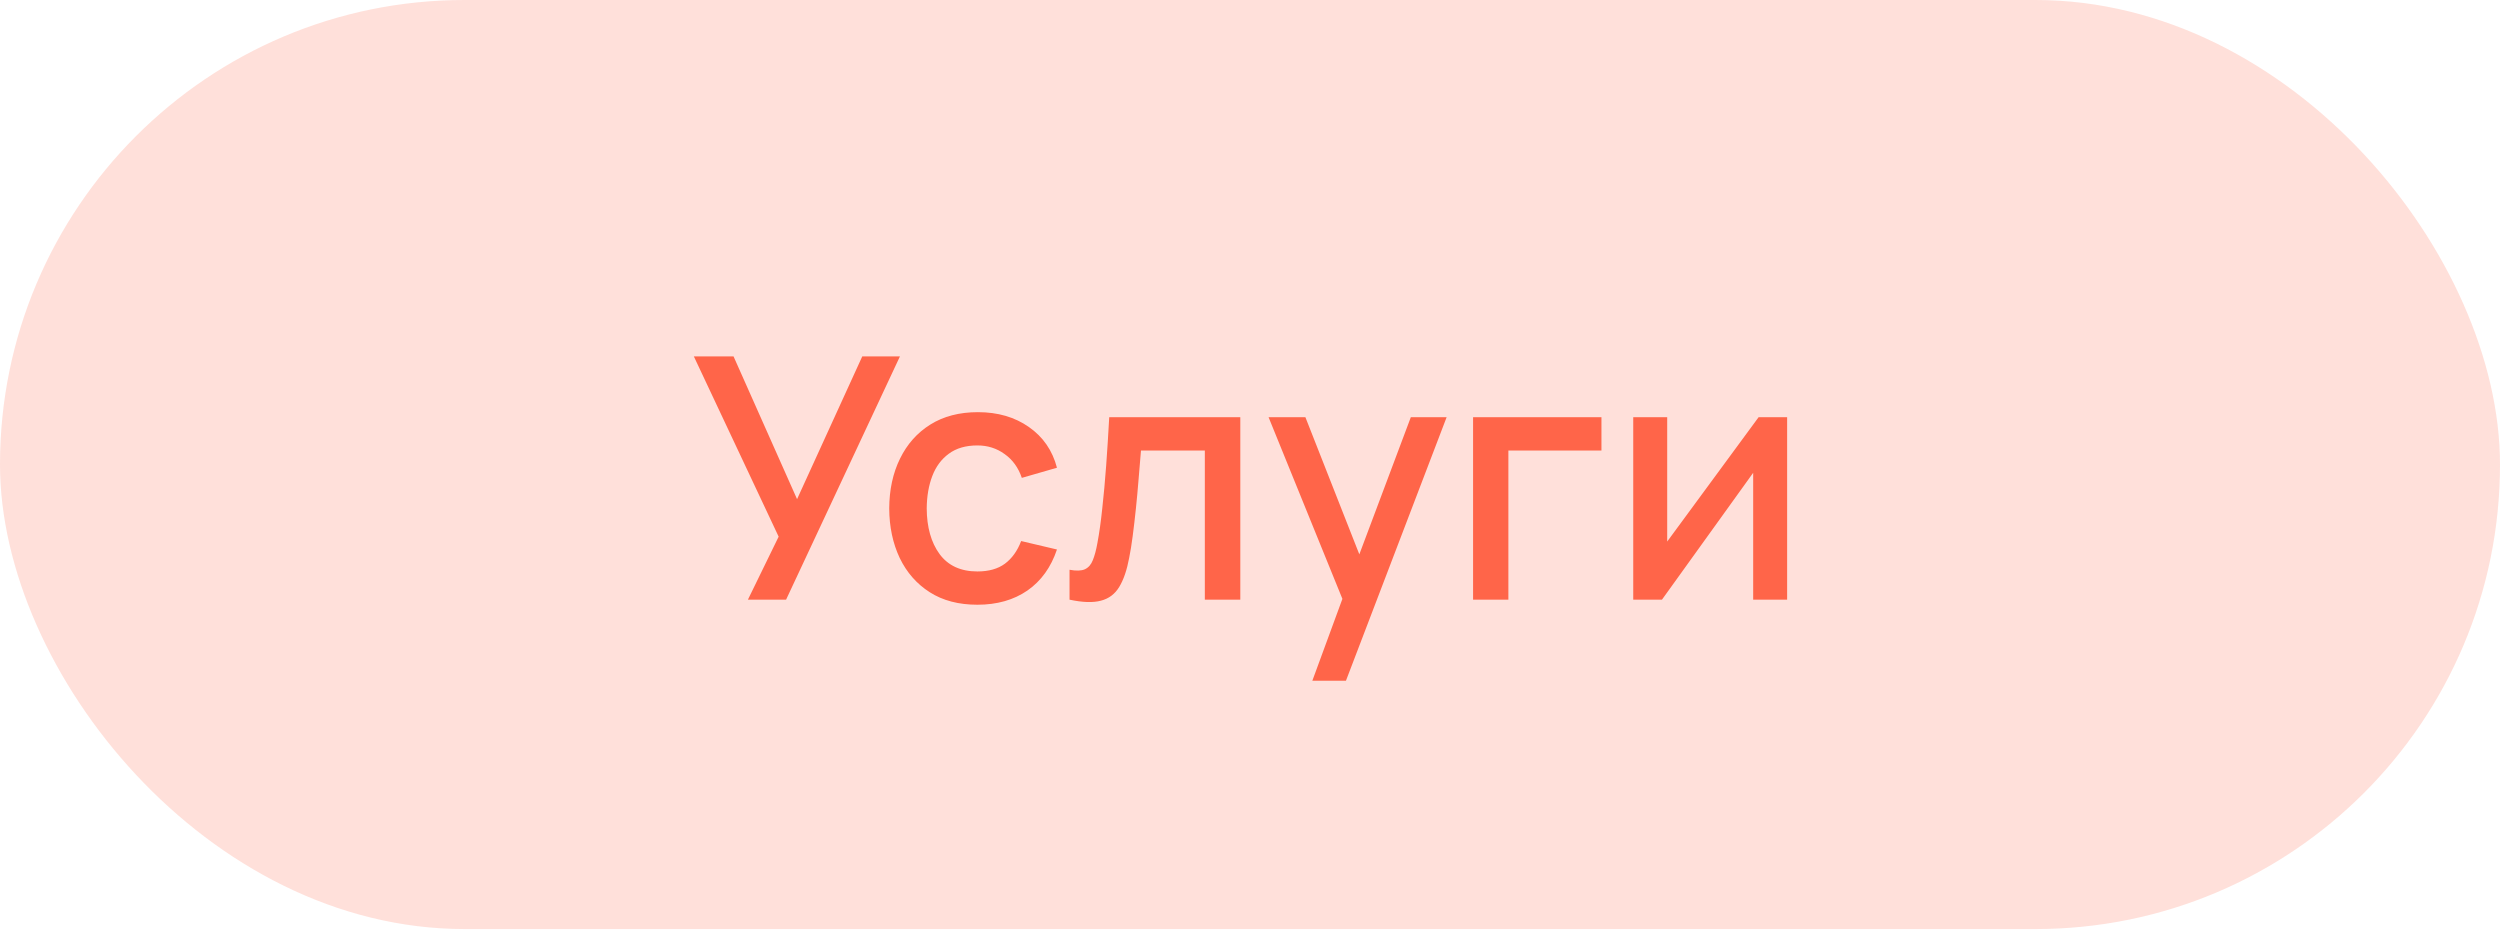 <?xml version="1.0" encoding="UTF-8"?> <svg xmlns="http://www.w3.org/2000/svg" width="74" height="28" viewBox="0 0 74 28" fill="none"><rect width="74" height="27.5" rx="13.75" fill="url(#paint0_linear_7083_13313)" fill-opacity="0.2"></rect><path d="M22.138 17.75L23.048 15.885L20.538 10.55L21.713 10.55L23.593 14.775L25.523 10.55L26.638 10.55L23.268 17.75L22.138 17.75ZM28.931 17.9C28.378 17.9 27.908 17.777 27.521 17.53C27.134 17.283 26.838 16.945 26.631 16.515C26.428 16.085 26.324 15.597 26.321 15.05C26.324 14.493 26.431 14.002 26.641 13.575C26.851 13.145 27.151 12.808 27.541 12.565C27.931 12.322 28.399 12.2 28.946 12.2C29.536 12.2 30.039 12.347 30.456 12.64C30.876 12.933 31.153 13.335 31.286 13.845L30.246 14.145C30.143 13.842 29.973 13.607 29.736 13.44C29.503 13.27 29.234 13.185 28.931 13.185C28.588 13.185 28.306 13.267 28.086 13.43C27.866 13.59 27.703 13.81 27.596 14.09C27.489 14.37 27.434 14.69 27.431 15.05C27.434 15.607 27.561 16.057 27.811 16.4C28.064 16.743 28.438 16.915 28.931 16.915C29.268 16.915 29.539 16.838 29.746 16.685C29.956 16.528 30.116 16.305 30.226 16.015L31.286 16.265C31.109 16.792 30.818 17.197 30.411 17.48C30.004 17.76 29.511 17.9 28.931 17.9ZM31.658 17.75L31.658 16.865C31.858 16.902 32.01 16.897 32.113 16.85C32.22 16.8 32.298 16.71 32.348 16.58C32.401 16.45 32.446 16.282 32.483 16.075C32.54 15.772 32.588 15.427 32.628 15.04C32.671 14.65 32.71 14.228 32.743 13.775C32.776 13.322 32.806 12.847 32.833 12.35L36.713 12.35L36.713 17.75L35.663 17.75L35.663 13.335L33.773 13.335C33.753 13.598 33.73 13.878 33.703 14.175C33.68 14.468 33.653 14.76 33.623 15.05C33.593 15.34 33.561 15.612 33.528 15.865C33.495 16.118 33.46 16.335 33.423 16.515C33.356 16.875 33.258 17.162 33.128 17.375C33.001 17.585 32.821 17.72 32.588 17.78C32.355 17.843 32.045 17.833 31.658 17.75ZM38.845 20.15L39.89 17.305L39.905 18.145L37.55 12.35L38.64 12.35L40.4 16.825L40.08 16.825L41.76 12.35L42.82 12.35L39.84 20.15L38.845 20.15ZM43.603 17.75L43.603 12.35L47.403 12.35L47.403 13.335L44.648 13.335L44.648 17.75L43.603 17.75ZM52.899 12.35L52.899 17.75L51.894 17.75L51.894 13.995L49.194 17.75L48.344 17.75L48.344 12.35L49.349 12.35L49.349 16.03L52.054 12.35L52.899 12.35Z" fill="#FF6549"></path><defs><linearGradient id="paint0_linear_7083_13313" x1="0" y1="0" x2="71.051" y2="-11.265" gradientUnits="userSpaceOnUse"><stop stop-color="#FF6549"></stop></linearGradient></defs></svg> 